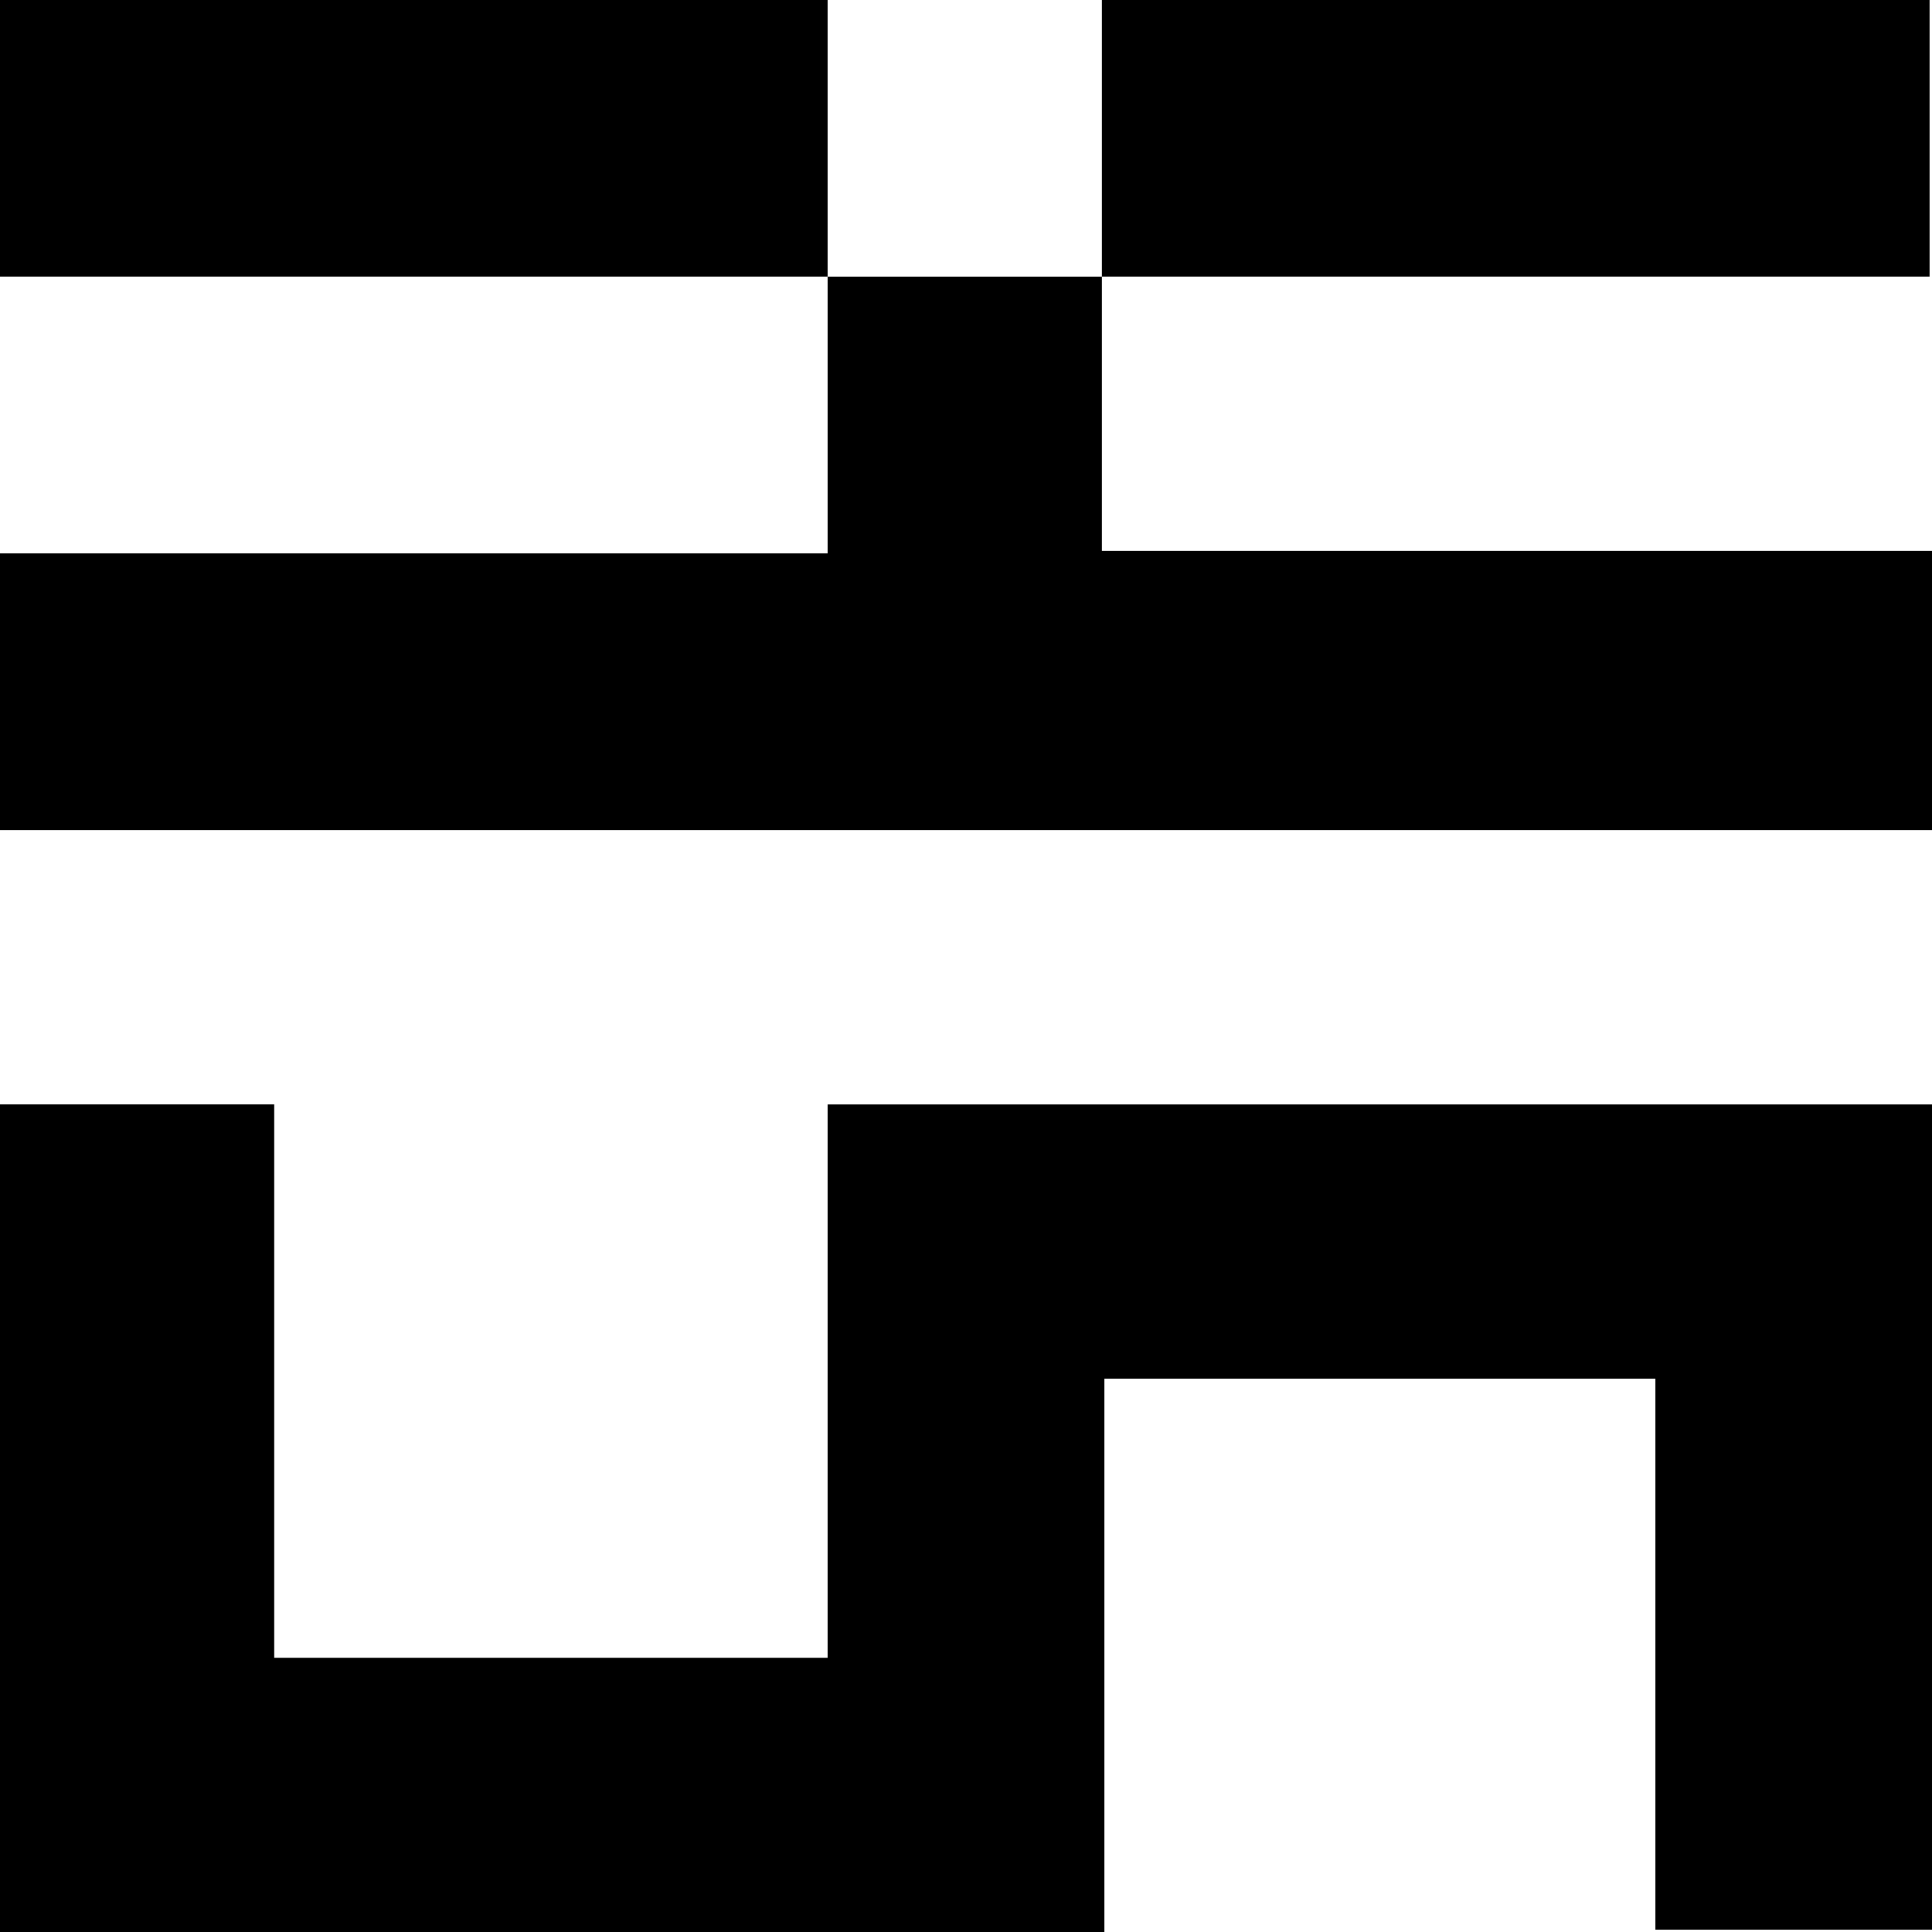 <svg version="1.1" xmlns="http://www.w3.org/2000/svg" x="0px" y="0px" width="50" height="50"
	 viewBox="-406 408 50 50">
<g id="Layer_1_1_" display="none">
	<path display="inline" d="M-639.859,861.042c0.465,0,0.811-0.163,1.034-0.489c0.224-0.324,0.337-0.724,0.337-1.198
		c0-0.229-0.029-0.445-0.086-0.646c-0.058-0.203-0.144-0.38-0.264-0.534c-0.117-0.152-0.262-0.274-0.435-0.36
		c-0.17-0.089-0.366-0.133-0.584-0.133c-0.405,0-0.727,0.153-0.971,0.455c-0.24,0.303-0.362,0.714-0.362,1.231
		c0,0.511,0.122,0.917,0.362,1.22C-640.587,860.889-640.265,861.042-639.859,861.042 M-639.847,865.337
		c-0.93,0-1.686-0.185-2.267-0.554c-0.58-0.368-0.923-0.909-1.028-1.62h2.082c0.061,0.175,0.184,0.33,0.369,0.46
		c0.186,0.132,0.455,0.198,0.816,0.198c0.458,0,0.787-0.112,0.99-0.336c0.202-0.223,0.303-0.543,0.303-0.956v-0.672h-0.053
		c-0.203,0.229-0.436,0.416-0.704,0.56c-0.269,0.146-0.608,0.218-1.023,0.218c-0.377,0-0.74-0.07-1.093-0.21
		c-0.351-0.14-0.662-0.345-0.934-0.613c-0.272-0.268-0.491-0.602-0.653-1c-0.163-0.399-0.244-0.859-0.244-1.378
		c0-0.492,0.068-0.944,0.205-1.358c0.137-0.412,0.33-0.767,0.58-1.067c0.249-0.298,0.548-0.531,0.895-0.698
		c0.348-0.166,0.732-0.251,1.154-0.251c0.447,0,0.824,0.084,1.132,0.251c0.308,0.166,0.564,0.39,0.765,0.672h0.027v-0.725h2.055
		v6.087c0,0.511-0.081,0.948-0.243,1.318c-0.162,0.369-0.381,0.676-0.653,0.922c-0.299,0.265-0.661,0.455-1.088,0.574
		C-638.884,865.277-639.345,865.337-639.847,865.337 M-650.493,856.258h2.068v0.923h0.041c0.254-0.368,0.546-0.647,0.876-0.837
		c0.33-0.189,0.731-0.283,1.206-0.283c0.369,0,0.698,0.064,0.988,0.191c0.29,0.127,0.537,0.303,0.738,0.527
		c0.203,0.224,0.355,0.493,0.461,0.804c0.106,0.313,0.158,0.657,0.158,1.034v4.388h-2.147v-3.953c0-0.359-0.087-0.65-0.263-0.869
		c-0.177-0.22-0.439-0.33-0.79-0.33c-0.359,0-0.648,0.131-0.864,0.396c-0.215,0.262-0.322,0.606-0.322,1.027v3.729h-2.148v-6.747
		L-650.493,856.258L-650.493,856.258z M-653.67,856.258h2.148v6.746h-2.148V856.258z M-653.67,853.583h2.148v1.74h-2.148V853.583z
		 M-655.685,863.083c-0.316,0-0.604-0.029-0.863-0.085c-0.259-0.057-0.485-0.156-0.679-0.296c-0.193-0.14-0.342-0.332-0.448-0.573
		s-0.157-0.543-0.157-0.902v-3.624h-0.897v-1.344h0.897v-2.134h2.094v2.134h1.226v1.344h-1.226v3.164
		c0,0.262,0.068,0.438,0.205,0.526c0.137,0.089,0.318,0.132,0.547,0.132c0.097,0,0.189-0.002,0.276-0.006
		c0.089-0.005,0.155-0.006,0.197-0.006v1.568c-0.096,0.026-0.243,0.05-0.44,0.073C-655.15,863.072-655.394,863.083-655.685,863.083
		 M-663.431,863.202c-0.782,0-1.373-0.23-1.774-0.691c-0.399-0.461-0.597-1.07-0.597-1.825v-4.427h2.134v3.981
		c0,0.368,0.082,0.651,0.251,0.849c0.166,0.197,0.421,0.296,0.764,0.296c0.368,0,0.658-0.126,0.868-0.377
		c0.211-0.25,0.317-0.576,0.317-0.981v-3.768h2.148v6.746h-2.056v-0.83h-0.039c-0.245,0.334-0.523,0.589-0.836,0.765
		C-662.564,863.114-662.957,863.202-663.431,863.202 M-669.967,861.556c0.414,0,0.736-0.163,0.97-0.489
		c0.233-0.324,0.348-0.778,0.348-1.357s-0.108-1.045-0.329-1.396c-0.22-0.352-0.563-0.527-1.028-0.527
		c-0.237,0-0.444,0.048-0.619,0.144c-0.176,0.097-0.323,0.23-0.441,0.402c-0.119,0.172-0.209,0.375-0.265,0.613
		c-0.058,0.237-0.085,0.491-0.085,0.764c0,0.554,0.125,0.999,0.377,1.338C-670.791,861.386-670.433,861.556-669.967,861.556
		 M-673.499,856.258h2.056v0.817h0.038c0.229-0.307,0.511-0.553,0.845-0.737c0.334-0.186,0.734-0.277,1.199-0.277
		c0.447,0,0.85,0.091,1.205,0.271c0.356,0.18,0.659,0.431,0.91,0.75c0.25,0.321,0.441,0.699,0.573,1.134
		c0.131,0.434,0.198,0.907,0.198,1.416c0,0.545-0.071,1.039-0.212,1.483c-0.141,0.443-0.339,0.821-0.599,1.133
		c-0.259,0.311-0.568,0.551-0.928,0.718c-0.361,0.166-0.76,0.251-1.2,0.251c-0.44,0-0.815-0.081-1.127-0.244
		c-0.31-0.161-0.572-0.384-0.783-0.664h-0.027v2.925h-2.148C-673.499,865.234-673.499,856.258-673.499,856.258z M-684.816,856.258
		h2.057v0.962h0.037c0.211-0.352,0.481-0.632,0.811-0.843c0.33-0.211,0.741-0.317,1.233-0.317c0.447,0,0.832,0.106,1.152,0.317
		c0.32,0.21,0.568,0.5,0.744,0.869h0.028c0.262-0.413,0.573-0.714,0.928-0.903c0.355-0.189,0.754-0.283,1.192-0.283
		c0.377,0,0.711,0.062,1.003,0.185c0.289,0.123,0.528,0.297,0.717,0.521c0.188,0.224,0.332,0.494,0.429,0.811
		c0.096,0.316,0.144,0.663,0.144,1.04v4.388h-2.147V859c0-0.369-0.077-0.653-0.23-0.85c-0.154-0.197-0.394-0.296-0.719-0.296
		c-0.342,0-0.606,0.127-0.79,0.382c-0.185,0.255-0.276,0.584-0.276,0.989v3.781h-2.147v-4.005c0-0.369-0.078-0.653-0.23-0.85
		c-0.155-0.197-0.394-0.296-0.719-0.296c-0.335,0-0.595,0.127-0.784,0.382c-0.189,0.255-0.283,0.584-0.283,0.989v3.781h-2.149
		v-6.749L-684.816,856.258L-684.816,856.258z M-689.019,861.687c0.474,0,0.832-0.187,1.073-0.56
		c0.243-0.373,0.363-0.867,0.363-1.483c0-0.614-0.119-1.111-0.363-1.489c-0.241-0.378-0.599-0.566-1.073-0.566
		s-0.831,0.189-1.068,0.566c-0.237,0.378-0.357,0.875-0.357,1.489c0,0.615,0.121,1.109,0.357,1.483
		C-689.85,861.5-689.492,861.687-689.019,861.687 M-689.005,863.215c-0.546,0-1.041-0.09-1.484-0.27s-0.823-0.43-1.139-0.752
		c-0.318-0.32-0.561-0.699-0.732-1.133c-0.172-0.435-0.257-0.907-0.257-1.416c0-0.509,0.085-0.981,0.257-1.415
		c0.171-0.435,0.414-0.813,0.732-1.134c0.316-0.321,0.696-0.572,1.139-0.752c0.443-0.179,0.938-0.27,1.484-0.27
		c0.544,0,1.038,0.091,1.482,0.27c0.443,0.18,0.821,0.431,1.134,0.752c0.311,0.321,0.553,0.699,0.724,1.134
		c0.171,0.434,0.256,0.906,0.256,1.415c0,0.509-0.085,0.981-0.256,1.416c-0.172,0.434-0.413,0.813-0.724,1.133
		c-0.313,0.322-0.691,0.572-1.134,0.752C-687.967,863.126-688.461,863.215-689.005,863.215 M-696.265,863.215
		c-0.545,0-1.036-0.09-1.476-0.27c-0.439-0.18-0.814-0.43-1.126-0.752c-0.313-0.32-0.554-0.699-0.724-1.133
		c-0.173-0.435-0.257-0.907-0.257-1.416c0-0.509,0.082-0.981,0.251-1.415c0.166-0.435,0.403-0.813,0.71-1.134
		c0.308-0.321,0.679-0.572,1.114-0.752c0.435-0.179,0.919-0.27,1.457-0.27c0.455,0,0.87,0.064,1.245,0.191
		c0.373,0.128,0.695,0.306,0.967,0.534c0.273,0.228,0.492,0.501,0.659,0.817c0.166,0.316,0.277,0.663,0.329,1.041h-2.067
		c-0.071-0.307-0.196-0.553-0.375-0.732c-0.18-0.179-0.423-0.27-0.732-0.27c-0.466,0-0.813,0.178-1.04,0.533
		c-0.23,0.355-0.343,0.842-0.343,1.456c0,0.607,0.113,1.085,0.343,1.437c0.227,0.351,0.574,0.527,1.04,0.527
		c0.685,0,1.076-0.387,1.173-1.159h2.055c-0.018,0.386-0.103,0.748-0.257,1.087c-0.154,0.338-0.369,0.631-0.646,0.882
		c-0.276,0.251-0.61,0.447-1.002,0.587C-695.358,863.145-695.791,863.215-696.265,863.215 M-650.744,847.299
		c-0.043-0.403-0.18-0.723-0.407-0.961c-0.229-0.238-0.518-0.356-0.869-0.356c-0.414,0-0.731,0.118-0.95,0.356
		c-0.22,0.238-0.364,0.558-0.434,0.961H-650.744z M-651.929,851.595c-0.552,0-1.054-0.091-1.503-0.27
		c-0.448-0.18-0.826-0.431-1.134-0.752c-0.307-0.32-0.544-0.7-0.71-1.139c-0.166-0.439-0.251-0.913-0.251-1.424
		c0-0.5,0.084-0.968,0.251-1.403c0.166-0.435,0.403-0.813,0.71-1.133c0.308-0.321,0.672-0.571,1.094-0.751s0.892-0.271,1.409-0.271
		c0.483,0,0.916,0.076,1.3,0.224c0.382,0.149,0.717,0.356,1.007,0.619c0.404,0.37,0.705,0.838,0.902,1.405
		c0.198,0.566,0.292,1.192,0.285,1.877h-4.85c0.07,0.457,0.227,0.817,0.475,1.08c0.245,0.263,0.592,0.396,1.041,0.396
		c0.281,0,0.513-0.06,0.698-0.178s0.325-0.284,0.421-0.494h2.096c-0.071,0.307-0.202,0.598-0.396,0.876
		c-0.194,0.276-0.438,0.516-0.737,0.718c-0.282,0.203-0.596,0.356-0.942,0.462C-651.11,851.542-651.499,851.595-651.929,851.595
		 M-662.22,844.651h2.214l0.922,3.043c0.045,0.176,0.09,0.346,0.14,0.508c0.047,0.162,0.09,0.305,0.124,0.429
		c0.036,0.148,0.069,0.289,0.105,0.421h0.028c0.034-0.132,0.069-0.273,0.106-0.421c0.033-0.124,0.075-0.267,0.117-0.429
		c0.045-0.162,0.093-0.332,0.145-0.508l0.935-3.043h2.149l-2.334,6.745h-2.319L-662.22,844.651z M-664.841,844.651h2.147v6.746
		h-2.147V844.651z M-664.841,841.976h2.147v1.74h-2.147V841.976z M-666.792,851.476c-0.316,0-0.604-0.029-0.862-0.086
		c-0.259-0.057-0.485-0.156-0.679-0.295c-0.194-0.141-0.342-0.332-0.448-0.574c-0.106-0.241-0.157-0.542-0.157-0.902v-3.623h-0.898
		v-1.344h0.898v-2.134h2.094v2.134h1.226v1.344h-1.226v3.162c0,0.263,0.068,0.438,0.204,0.527c0.137,0.087,0.319,0.131,0.547,0.131
		c0.097,0,0.189-0.002,0.276-0.006c0.089-0.004,0.154-0.006,0.198-0.006v1.568c-0.096,0.026-0.244,0.05-0.442,0.073
		C-666.259,851.465-666.502,851.476-666.792,851.476 M-673.353,851.609c-0.545,0-1.037-0.091-1.477-0.271
		c-0.437-0.18-0.814-0.43-1.125-0.751c-0.311-0.321-0.552-0.699-0.724-1.133c-0.172-0.435-0.258-0.908-0.258-1.417
		c0-0.509,0.084-0.98,0.252-1.415c0.165-0.435,0.403-0.813,0.71-1.134c0.308-0.321,0.678-0.571,1.114-0.752
		c0.434-0.179,0.92-0.269,1.456-0.269c0.458,0,0.871,0.064,1.245,0.191c0.374,0.127,0.698,0.305,0.968,0.534
		c0.273,0.228,0.493,0.5,0.659,0.816c0.167,0.317,0.277,0.663,0.33,1.041h-2.069c-0.07-0.307-0.194-0.551-0.375-0.731
		c-0.179-0.18-0.423-0.27-0.731-0.27c-0.466,0-0.812,0.177-1.041,0.532c-0.229,0.356-0.342,0.842-0.342,1.456
		c0,0.607,0.113,1.086,0.342,1.437c0.228,0.351,0.574,0.527,1.04,0.527c0.685,0,1.076-0.386,1.173-1.159h2.055
		c-0.018,0.387-0.103,0.749-0.257,1.087c-0.153,0.338-0.368,0.633-0.646,0.883c-0.276,0.25-0.611,0.446-1.002,0.586
		C-672.446,851.537-672.879,851.609-673.353,851.609 M-679.665,847.299c-0.044-0.403-0.179-0.723-0.407-0.961
		s-0.518-0.356-0.869-0.356c-0.414,0-0.73,0.118-0.949,0.356c-0.22,0.238-0.365,0.558-0.434,0.961H-679.665z M-680.85,851.595
		c-0.552,0-1.054-0.091-1.503-0.27c-0.448-0.18-0.823-0.431-1.133-0.752c-0.307-0.32-0.545-0.7-0.711-1.139
		c-0.166-0.439-0.251-0.913-0.251-1.424c0-0.5,0.084-0.968,0.251-1.403c0.166-0.435,0.404-0.813,0.711-1.133
		c0.309-0.321,0.672-0.571,1.094-0.751c0.42-0.18,0.891-0.271,1.408-0.271c0.485,0,0.917,0.076,1.299,0.224
		c0.382,0.149,0.719,0.356,1.008,0.619c0.405,0.37,0.705,0.838,0.901,1.405c0.198,0.566,0.293,1.192,0.285,1.877h-4.849
		c0.07,0.457,0.228,0.817,0.475,1.08c0.245,0.263,0.593,0.396,1.04,0.396c0.282,0,0.514-0.06,0.699-0.178s0.325-0.284,0.423-0.494
		h2.094c-0.07,0.307-0.202,0.598-0.395,0.876c-0.194,0.276-0.44,0.516-0.738,0.718c-0.282,0.203-0.596,0.356-0.943,0.462
		C-680.031,851.542-680.419,851.595-680.85,851.595 M-691.983,846.021h-0.87v-1.37h0.87v-0.422c0-0.307,0.034-0.573,0.106-0.797
		c0.069-0.224,0.172-0.42,0.303-0.587c0.131-0.185,0.303-0.334,0.514-0.448c0.21-0.113,0.443-0.199,0.699-0.256
		c0.254-0.058,0.524-0.091,0.81-0.099c0.286-0.01,0.574,0.004,0.862,0.038v1.517c-0.176-0.01-0.332-0.01-0.474,0
		c-0.141,0.009-0.259,0.038-0.355,0.092c-0.097,0.052-0.174,0.133-0.231,0.243s-0.085,0.258-0.085,0.442v0.277h1.859v-0.489
		c0-0.571,0.13-1.023,0.395-1.356c0.131-0.186,0.302-0.336,0.514-0.455c0.21-0.118,0.447-0.208,0.71-0.271
		c0.265-0.061,0.547-0.096,0.851-0.105c0.302-0.01,0.612,0.004,0.928,0.039v1.516c-0.203-0.009-0.382-0.006-0.541,0.006
		c-0.157,0.014-0.29,0.046-0.395,0.098c-0.105,0.053-0.186,0.134-0.243,0.244s-0.086,0.257-0.086,0.442v0.33h1.265v1.37h-1.265
		v5.376h-2.133v-5.376h-1.859v5.376h-2.147v-5.375H-691.983L-691.983,846.021z M-696.872,850.199c0.405,0,0.731-0.11,0.982-0.331
		c0.251-0.219,0.375-0.513,0.375-0.882v-0.804c-0.141,0.071-0.305,0.134-0.495,0.192c-0.188,0.057-0.394,0.111-0.612,0.164
		c-0.412,0.097-0.71,0.208-0.896,0.336c-0.183,0.127-0.276,0.319-0.276,0.573c0,0.273,0.087,0.466,0.263,0.58
		C-697.354,850.141-697.135,850.199-696.872,850.199 M-697.557,851.568c-0.334,0-0.643-0.044-0.928-0.131
		c-0.287-0.089-0.529-0.221-0.732-0.396c-0.203-0.176-0.362-0.39-0.475-0.645c-0.114-0.255-0.172-0.549-0.172-0.883
		c0-0.369,0.069-0.678,0.205-0.929c0.137-0.251,0.322-0.457,0.559-0.62c0.238-0.162,0.512-0.287,0.824-0.374
		c0.311-0.089,0.644-0.155,0.994-0.198c0.634-0.079,1.076-0.167,1.331-0.263c0.255-0.097,0.382-0.259,0.382-0.487
		c0-0.219-0.071-0.395-0.218-0.527c-0.144-0.132-0.379-0.198-0.704-0.198c-0.343,0-0.603,0.076-0.778,0.225
		c-0.176,0.149-0.281,0.365-0.317,0.645h-1.974c0.01-0.317,0.079-0.614,0.21-0.896c0.133-0.282,0.324-0.527,0.574-0.738
		c0.25-0.21,0.565-0.378,0.942-0.5c0.378-0.123,0.821-0.185,1.332-0.185c0.509,0,0.939,0.046,1.291,0.138
		c0.351,0.093,0.651,0.231,0.896,0.416c0.29,0.21,0.506,0.478,0.645,0.803c0.141,0.326,0.211,0.699,0.211,1.121v3.398
		c0,0.273,0.015,0.485,0.047,0.64c0.029,0.154,0.094,0.26,0.191,0.322v0.092h-2.084c-0.051-0.069-0.095-0.167-0.13-0.295
		s-0.066-0.279-0.093-0.455h-0.027c-0.202,0.282-0.459,0.506-0.77,0.672C-696.635,851.485-697.046,851.568-697.557,851.568
		 M-749.857,820.148h35.714v7.139h-35.714V820.148z M-749.847,834.43h35.704V863H-707v-50h-50v0.001V863h7.153V834.43z
		 M-742.714,841.57h21.429v7.144h-14.286v7.143h14.286v7.144h-21.428V863h-0.001V841.57
		C-742.714,841.571-742.714,841.57-742.714,841.57z"/>
</g>
<g id="cd" display="none">
	<path display="inline" d="M-749.859,820.143v35.701h42.844v7.14L-757,863.001v-0.017l0,0v-49.979V813l49.993,0.005
		v7.137h-42.852V820.143z M-707.032,841.579v-7.157h-7.108v7.157h-21.422v-7.141h-7.14v14.281l0,0l0,0h35.703v-7.141
		L-707.032,841.579L-707.032,841.579z M-714.156,827.281h-21.422v7.141h21.422V827.281z M-696.596,851.486
		c1.91,0,3.149-1.212,3.201-2.767h-2.055c-0.092,0.764-0.501,1.159-1.172,1.159c-0.922,0-1.383-0.764-1.383-1.963
		c0-1.225,0.461-1.989,1.383-1.989c0.606,0,0.975,0.395,1.107,1.001h2.068c-0.198-1.515-1.37-2.582-3.201-2.582
		c-2.134,0-3.531,1.541-3.531,3.57S-698.769,851.486-696.596,851.486z M-689.404,851.486c2.174,0,3.596-1.541,3.596-3.57
		c0-2.029-1.423-3.57-3.596-3.57c-2.161,0-3.61,1.541-3.61,3.57C-693.014,849.945-691.564,851.486-689.404,851.486z
		 M-689.417,849.957c-0.935,0-1.423-0.817-1.423-2.042c0-1.225,0.487-2.055,1.423-2.055s1.436,0.83,1.436,2.055
		C-687.981,849.141-688.482,849.957-689.417,849.957z M-685.084,851.275h2.147v-3.728c0-0.83,0.474-1.423,1.186-1.423
		c0.698,0,1.054,0.487,1.054,1.199v3.952h2.147v-4.387c0-1.502-0.869-2.556-2.345-2.556c-0.935,0-1.581,0.395-2.081,1.12h-0.04
		v-0.922h-2.068V851.275z M-677.115,851.275h2.147V845.9h1.265v-1.37h-1.265v-0.33c0-0.751,0.448-0.817,1.265-0.79v-1.515
		c-1.159-0.119-2.279,0.013-2.859,0.58c-0.356,0.356-0.553,0.87-0.553,1.568v0.487h-0.87v1.37h0.87V851.275z M-669.91,851.486
		c2.174,0,3.597-1.541,3.597-3.57c0-2.029-1.423-3.57-3.597-3.57c-2.16,0-3.609,1.541-3.609,3.57
		C-673.519,849.945-672.07,851.486-669.91,851.486z M-669.923,849.957c-0.935,0-1.423-0.817-1.423-2.042
		c0-1.225,0.487-2.055,1.423-2.055c0.935,0,1.436,0.83,1.436,2.055C-668.487,849.141-668.987,849.957-669.923,849.957z
		 M-665.59,851.275h2.147v-3.03c0-1.462,0.843-2.108,2.16-1.923h0.053v-1.844c-0.092-0.039-0.224-0.053-0.421-0.053
		c-0.817,0-1.37,0.356-1.844,1.159h-0.04v-1.054h-2.055V851.275z M-660.545,851.275h2.147v-3.781c0-0.804,0.395-1.37,1.067-1.37
		c0.645,0,0.948,0.421,0.948,1.146v4.005h2.148v-3.781c0-0.804,0.382-1.37,1.067-1.37c0.645,0,0.949,0.421,0.949,1.146v4.005h2.147
		v-4.387c0-1.515-0.764-2.556-2.292-2.556c-0.869,0-1.594,0.369-2.121,1.186h-0.026c-0.343-0.725-1.014-1.186-1.897-1.186
		c-0.975,0-1.62,0.461-2.042,1.159h-0.04v-0.962h-2.055V851.275z M-647.109,851.446c1.014,0,1.607-0.356,2.002-0.922h0.026
		c0.053,0.343,0.118,0.606,0.224,0.751h2.081v-0.092c-0.184-0.119-0.237-0.422-0.237-0.962v-3.399c0-0.843-0.277-1.502-0.856-1.923
		c-0.487-0.369-1.172-0.553-2.187-0.553c-2.042,0-3.004,1.067-3.056,2.319h1.976c0.066-0.566,0.408-0.87,1.094-0.87
		c0.645,0,0.922,0.29,0.922,0.725c0,0.461-0.448,0.593-1.712,0.751c-1.396,0.184-2.582,0.632-2.582,2.121
		C-649.415,850.721-648.453,851.446-647.109,851.446z M-646.424,850.076c-0.527,0-0.922-0.211-0.922-0.751
		c0-0.514,0.343-0.725,1.172-0.909c0.435-0.105,0.83-0.211,1.106-0.356v0.804C-645.067,849.589-645.621,850.076-646.424,850.076z
		 M-637.849,851.486c1.739,0,2.872-1.344,2.872-3.583c0-2.029-1.133-3.57-2.885-3.57c-0.922,0-1.502,0.382-1.923,0.962h-0.04v-3.438
		h-2.147v9.419h2.055v-0.856h0.026C-639.47,851.117-638.745,851.486-637.849,851.486z M-638.455,849.786
		c-0.883,0-1.436-0.764-1.436-1.884c0-1.107,0.461-1.937,1.409-1.937c0.87,0,1.331,0.764,1.331,1.923
		C-637.151,849.062-637.612,849.786-638.455,849.786z M-634.241,851.275h2.174v-9.419h-2.174V851.275z M-627.733,851.472
		c0.856,0,1.541-0.224,2.108-0.619c0.593-0.408,0.988-0.988,1.133-1.594h-2.094c-0.184,0.421-0.553,0.672-1.12,0.672
		c-0.883,0-1.383-0.567-1.515-1.475h4.848c0.013-1.37-0.382-2.543-1.186-3.28c-0.58-0.527-1.344-0.843-2.306-0.843
		c-2.055,0-3.465,1.541-3.465,3.557C-631.33,849.931-629.959,851.472-627.733,851.472z M-629.209,847.178
		c0.145-0.804,0.567-1.317,1.383-1.317c0.698,0,1.199,0.514,1.278,1.317H-629.209z M-697.228,863.09c0.883,0,1.581-0.422,1.989-1.12
		h0.026v0.909h2.055v-9.419h-2.147v3.438h-0.04c-0.395-0.566-0.935-0.962-1.884-0.962c-1.739,0-2.951,1.462-2.951,3.57
		C-700.179,861.759-698.954,863.09-697.228,863.09z M-696.675,861.39c-0.83,0-1.331-0.738-1.331-1.91
		c0-1.133,0.501-1.923,1.357-1.923c0.935,0,1.396,0.817,1.396,1.95C-695.252,860.613-695.779,861.39-696.675,861.39z
		 M-688.864,863.076c0.856,0,1.541-0.224,2.108-0.619c0.593-0.408,0.988-0.988,1.133-1.594h-2.095
		c-0.184,0.421-0.553,0.672-1.12,0.672c-0.883,0-1.383-0.567-1.515-1.475h4.848c0.013-1.37-0.382-2.543-1.186-3.28
		c-0.58-0.527-1.344-0.843-2.305-0.843c-2.055,0-3.465,1.541-3.465,3.557C-692.46,861.535-691.09,863.076-688.864,863.076z
		 M-690.339,858.782c0.145-0.804,0.567-1.317,1.383-1.317c0.698,0,1.199,0.514,1.278,1.317H-690.339z M-681.435,863.09
		c1.91,0,3.149-1.212,3.201-2.767h-2.055c-0.092,0.764-0.501,1.159-1.172,1.159c-0.922,0-1.383-0.764-1.383-1.963
		c0-1.225,0.461-1.989,1.383-1.989c0.606,0,0.975,0.395,1.107,1.001h2.068c-0.198-1.515-1.37-2.582-3.201-2.582
		c-2.134,0-3.531,1.541-3.531,3.57S-683.608,863.09-681.435,863.09z M-674.243,863.09c2.174,0,3.597-1.541,3.597-3.57
		c0-2.029-1.423-3.57-3.597-3.57c-2.16,0-3.609,1.541-3.609,3.57C-677.852,861.549-676.403,863.09-674.243,863.09z
		 M-674.256,861.561c-0.935,0-1.423-0.817-1.423-2.042c0-1.225,0.487-2.055,1.423-2.055c0.935,0,1.436,0.83,1.436,2.055
		C-672.82,860.744-673.321,861.561-674.256,861.561z M-667.275,863.09c0.883,0,1.581-0.422,1.989-1.12h0.026v0.909h2.055v-9.419
		h-2.147v3.438h-0.04c-0.395-0.566-0.935-0.962-1.884-0.962c-1.739,0-2.951,1.462-2.951,3.57
		C-670.226,861.759-669.001,863.09-667.275,863.09z M-666.722,861.39c-0.83,0-1.331-0.738-1.331-1.91
		c0-1.133,0.501-1.923,1.357-1.923c0.935,0,1.397,0.817,1.397,1.95C-665.299,860.613-665.826,861.39-666.722,861.39z
		 M-658.884,863.076c0.856,0,1.541-0.224,2.108-0.619c0.593-0.408,0.988-0.988,1.133-1.594h-2.095
		c-0.184,0.421-0.553,0.672-1.12,0.672c-0.883,0-1.383-0.567-1.515-1.475h4.848c0.013-1.37-0.382-2.543-1.186-3.28
		c-0.58-0.527-1.344-0.843-2.306-0.843c-2.055,0-3.465,1.541-3.465,3.557C-662.481,861.535-661.11,863.076-658.884,863.076z
		 M-660.36,858.782c0.145-0.804,0.567-1.317,1.383-1.317c0.698,0,1.199,0.514,1.278,1.317H-660.36z M-654.801,862.879h2.147v-3.03
		c0-1.462,0.843-2.108,2.16-1.923h0.053v-1.844c-0.092-0.039-0.224-0.053-0.421-0.053c-0.817,0-1.37,0.356-1.844,1.159h-0.04v-1.054
		h-2.055L-654.801,862.879L-654.801,862.879z M-646.885,863.09c1.765,0,3.07-0.764,3.07-2.24c0-1.726-1.396-2.029-2.582-2.226
		c-0.856-0.158-1.62-0.224-1.62-0.698c0-0.421,0.408-0.619,0.935-0.619c0.593,0,1.001,0.184,1.08,0.79h1.976
		c-0.105-1.331-1.133-2.16-3.043-2.16c-1.594,0-2.911,0.738-2.911,2.16c0,1.581,1.252,1.897,2.424,2.095
		c0.896,0.158,1.713,0.224,1.713,0.83c0,0.435-0.408,0.672-1.054,0.672c-0.711,0-1.159-0.329-1.238-1.001h-2.029
		C-650.099,862.181-648.861,863.09-646.885,863.09z"/>
	<path display="inline" d="M-471.193,822.642v35.701h42.844v7.14l-49.984,0.017v-0.017l0,0v-49.979V815.5
		l49.993,0.005v7.137H-471.193z M-428.366,844.079v-7.157h-7.108v7.157h-21.423v-7.141h-7.14v14.281l0,0l0,0h35.703v-7.141
		L-428.366,844.079L-428.366,844.079z M-435.49,829.781h-21.422v7.141h21.422C-435.49,836.922-435.49,829.781-435.49,829.781z"/>
</g>
<path d="M-356.062,407.998h-21.421v7.161h21.421C-356.062,415.159-356.062,407.998-356.062,407.998z
	 M-377.483,422.258v-7.098h-7.098v7.161h-21.421v7.161h50.003v-7.224L-377.483,422.258L-377.483,422.258z M-384.581,407.998h-21.421
	v7.161h21.421V407.998z M-384.581,436.581L-384.581,436.581v14.322h-14.322v-14.322h-7.098v21.421h28.582l0,0V443.68h14.26v14.26
	h7.161v-14.26v-7.098l0,0h-28.583V436.581z"/>
</svg>